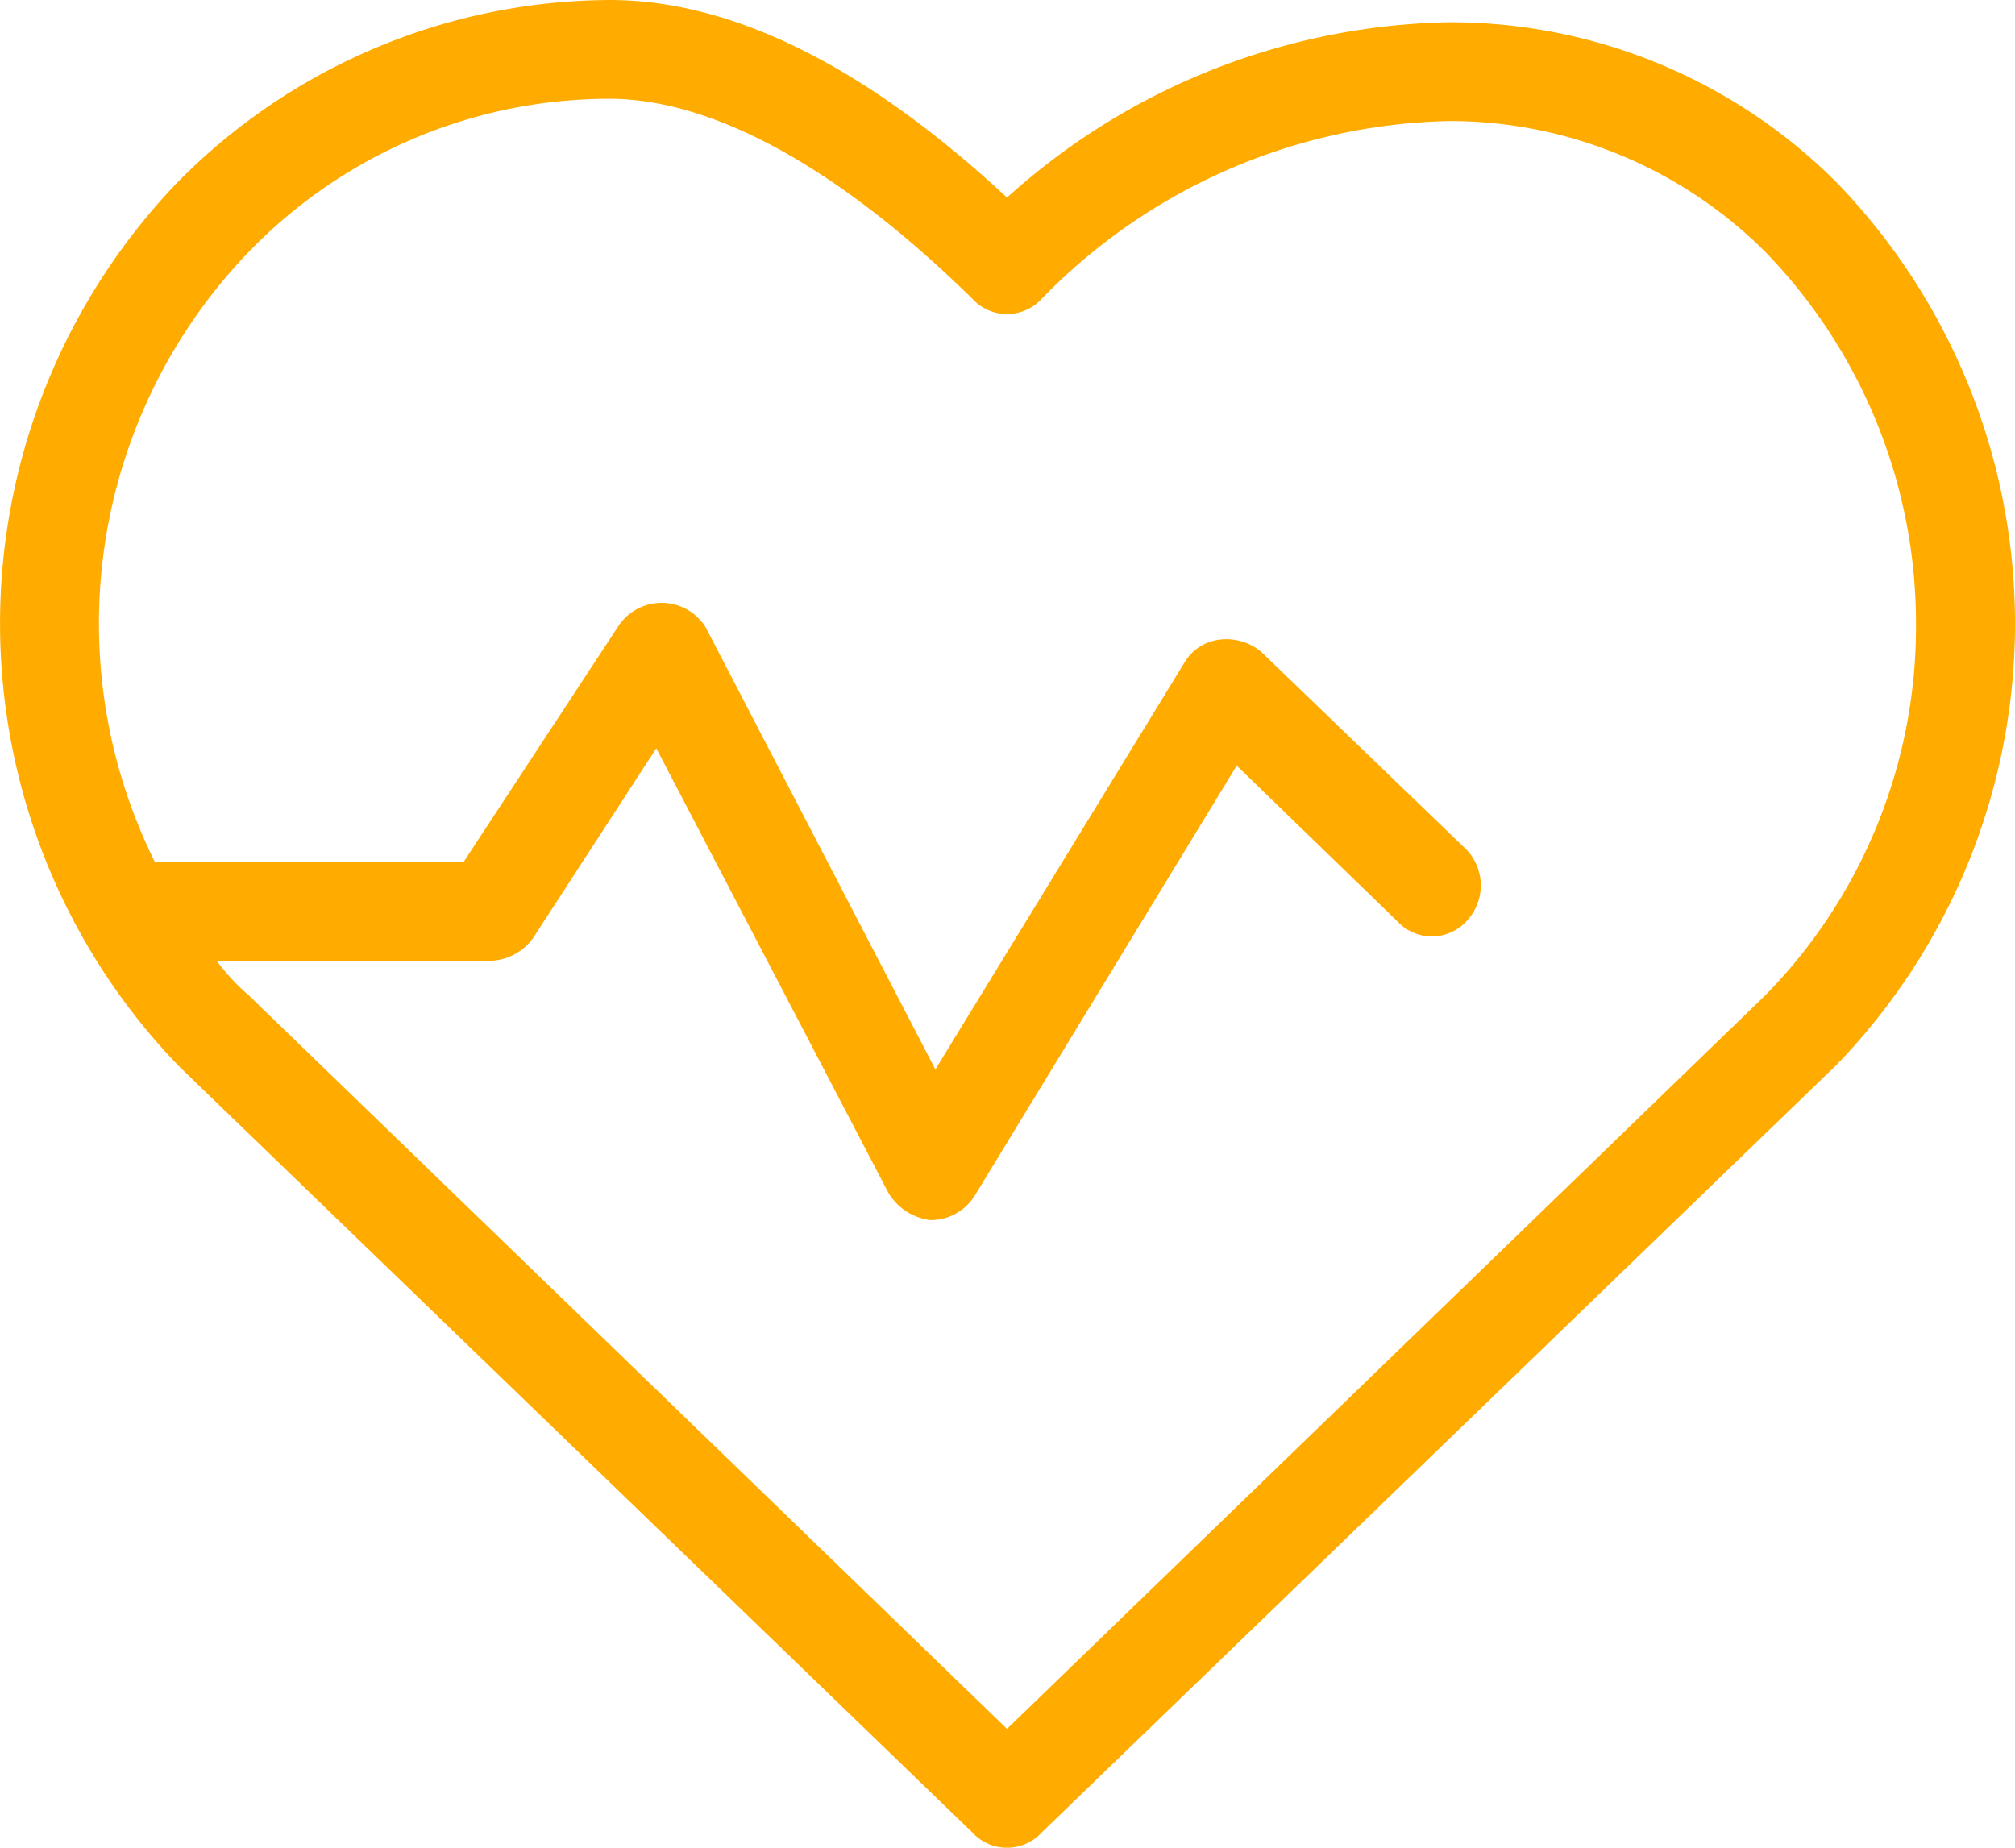 <svg id="Component_79_2" data-name="Component 79 – 2" xmlns="http://www.w3.org/2000/svg" width="99.525" height="91.272" viewBox="0 0 99.525 91.272">
  <path id="Path_206" data-name="Path 206" d="M98.959,20.628A26.957,26.957,0,0,0,79.928,12.7h-.122A33.43,33.43,0,0,0,57.968,21.36c-6.954-6.466-13.542-9.76-19.642-9.76a30.136,30.136,0,0,0-21.349,9.028A31.476,31.476,0,0,0,17.1,64.3L56.26,102.122a2.318,2.318,0,0,0,3.276.14c.049-.044.1-.092.14-.14L98.959,64.181A31.353,31.353,0,0,0,98.959,20.628ZM95.421,60.765,57.968,97,20.515,60.765a10.469,10.469,0,0,1-1.586-1.708H32.471a2.683,2.683,0,0,0,2.074-1.1l6.1-9.394L52.112,70.525a2.805,2.805,0,0,0,2.074,1.342h.122a2.562,2.562,0,0,0,2.074-1.22L69.314,49.419l7.93,7.686a2.318,2.318,0,0,0,3.276.14c.049-.044.1-.091.14-.14a2.561,2.561,0,0,0,0-3.538l-10.126-9.76a2.682,2.682,0,0,0-2.074-.61,2.319,2.319,0,0,0-1.708,1.1L54.43,64.425,43.084,42.587a2.562,2.562,0,0,0-4.27-.122L31.129,54.177H15.879a26.474,26.474,0,0,1,4.636-30.133A24.765,24.765,0,0,1,38.327,16.48c5.124,0,11.346,3.416,17.934,9.882a2.318,2.318,0,0,0,3.276.14c.049-.044.1-.091.14-.14a28.91,28.91,0,0,1,20.13-8.784h.122a22.081,22.081,0,0,1,15.494,6.466,26.349,26.349,0,0,1,7.442,18.422A25.982,25.982,0,0,1,95.421,60.765Z" transform="translate(-8.23 -11.6)" fill="#ffab00"/>
</svg>
